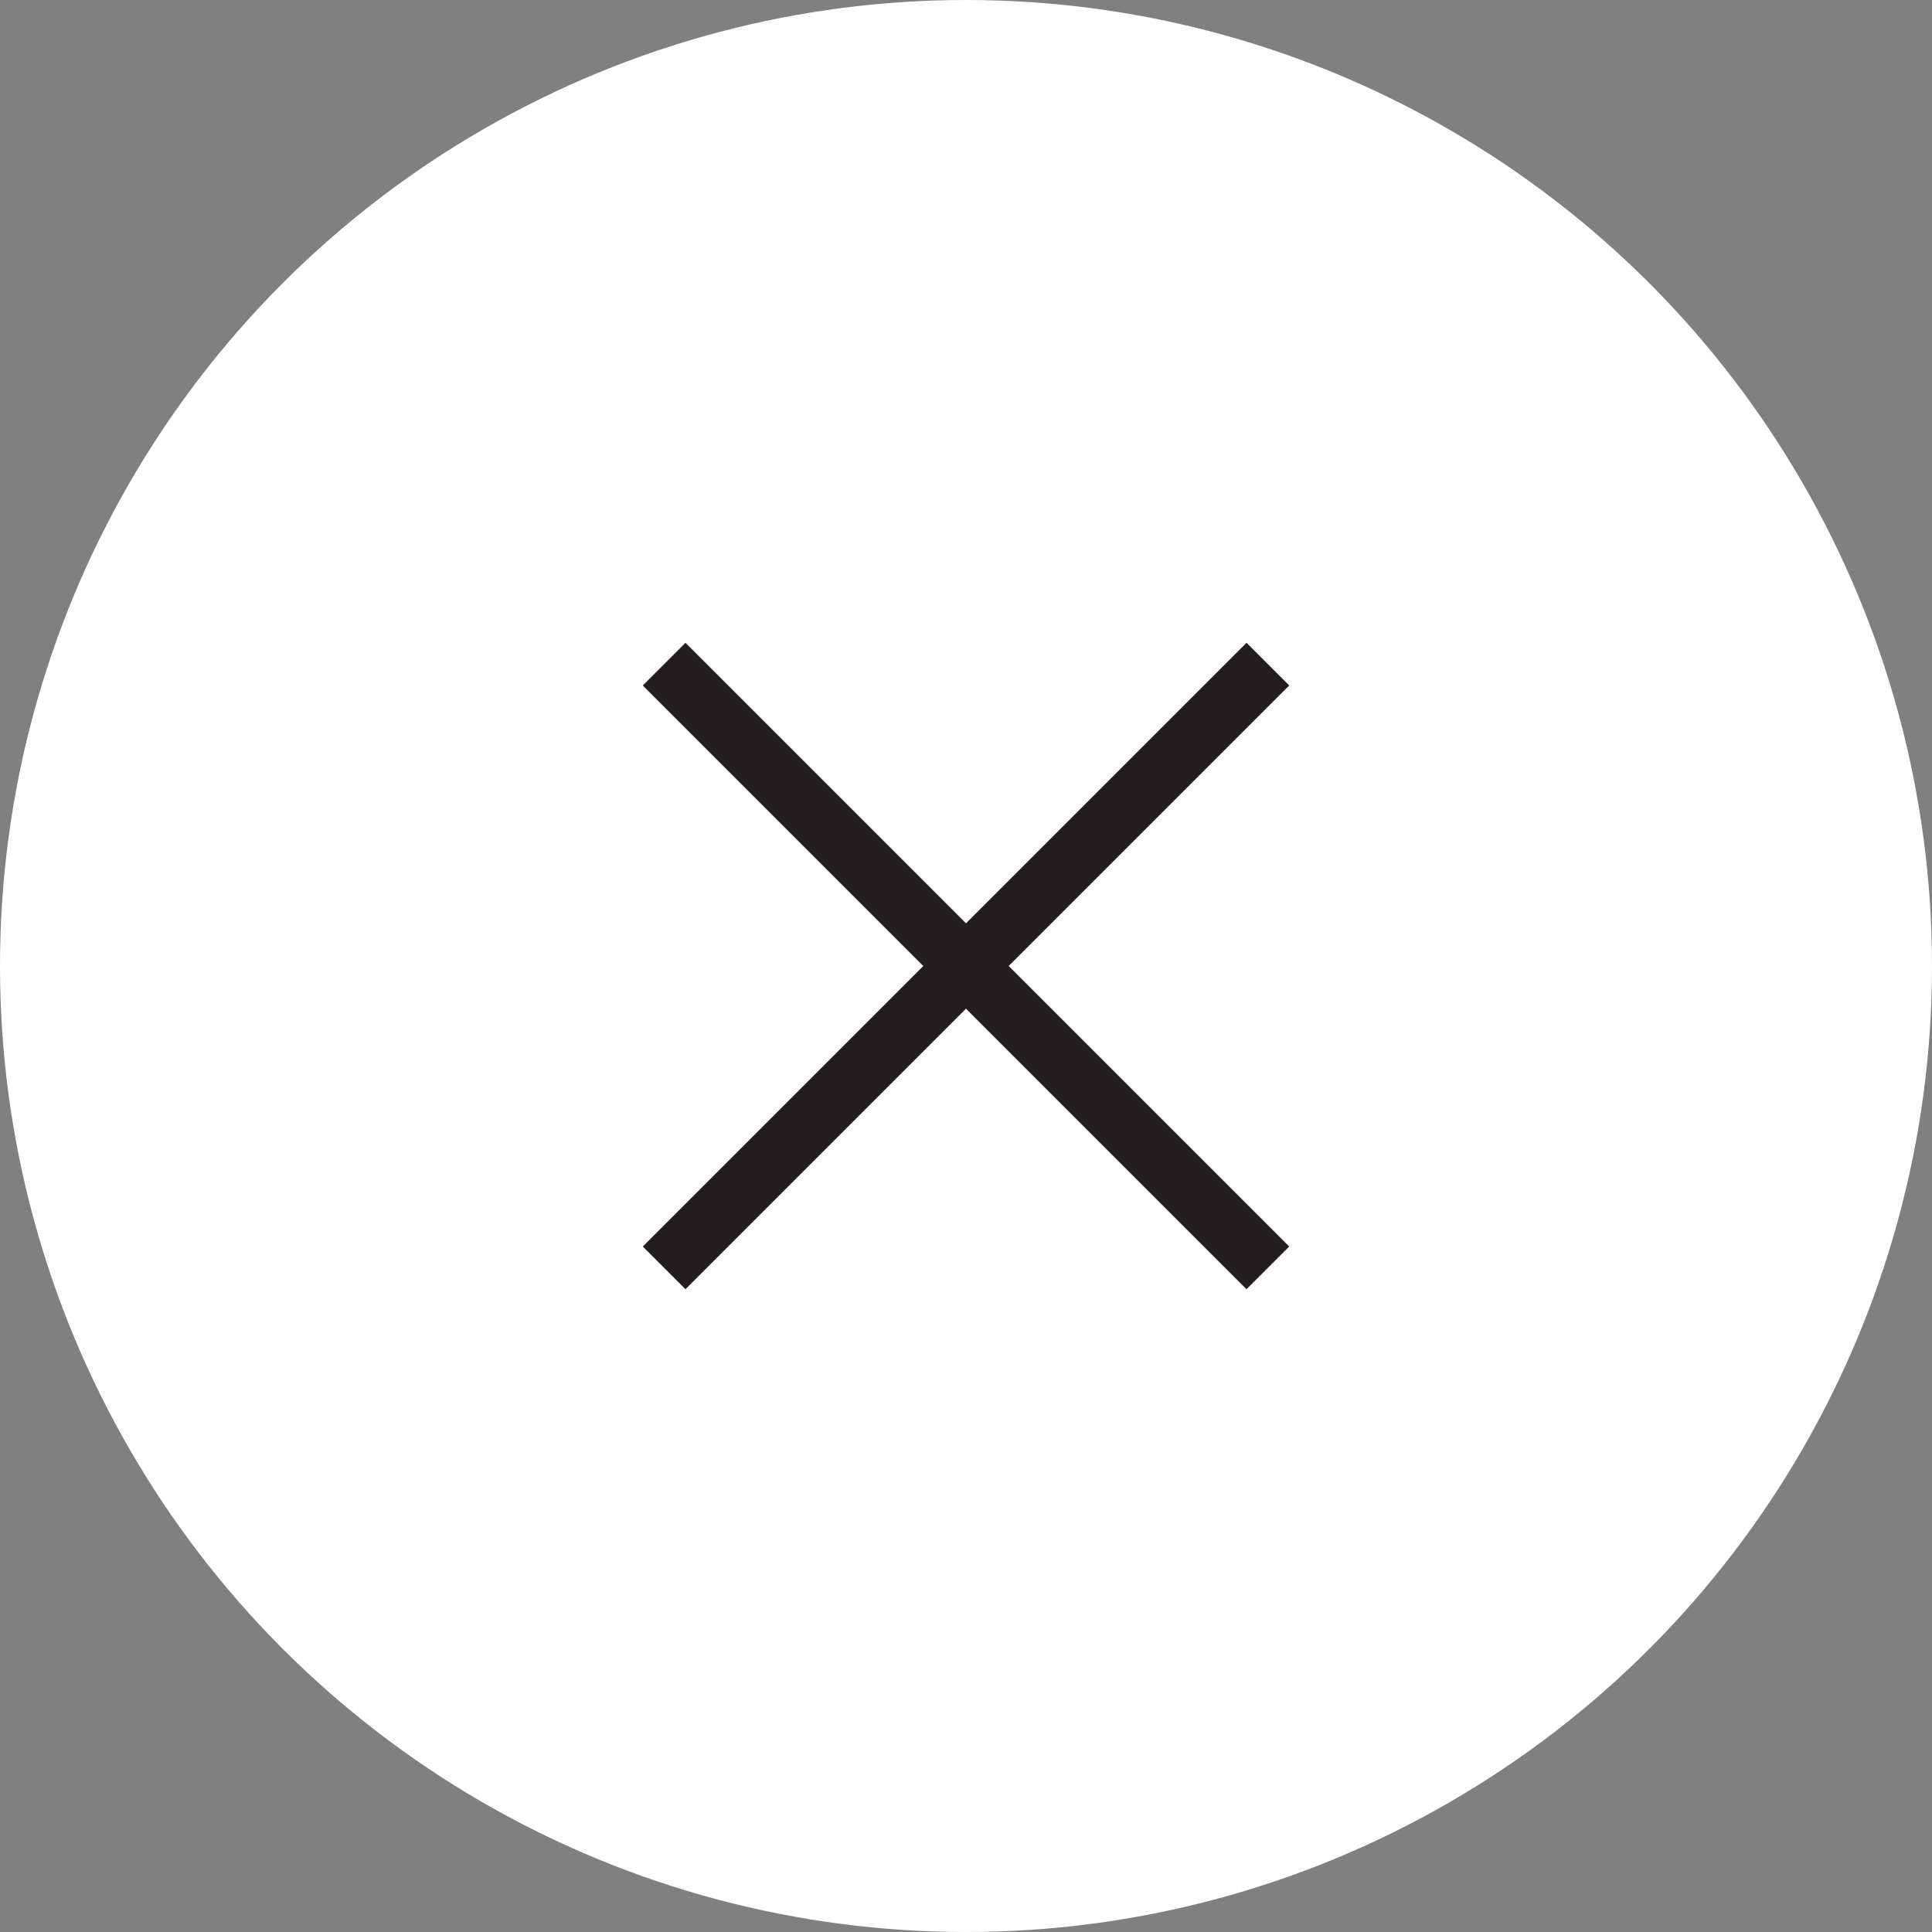 <svg xmlns="http://www.w3.org/2000/svg" viewBox="0 0 32 32"><rect x="0" y="0" width="32" height="32" fill="#808080" stroke="none"/><defs><style>.cls-1{fill:#fff;}.cls-2{fill:none;stroke:#231f20;stroke-miterlimit:10;}</style></defs><g id="Layer_2" data-name="Layer 2"><g id="Menu"><circle class="cls-1" cx="16" cy="16" r="16"/><line class="cls-2" x1="11" y1="11" x2="21" y2="21"/><line class="cls-2" x1="21" y1="11" x2="11" y2="21"/></g></g></svg>